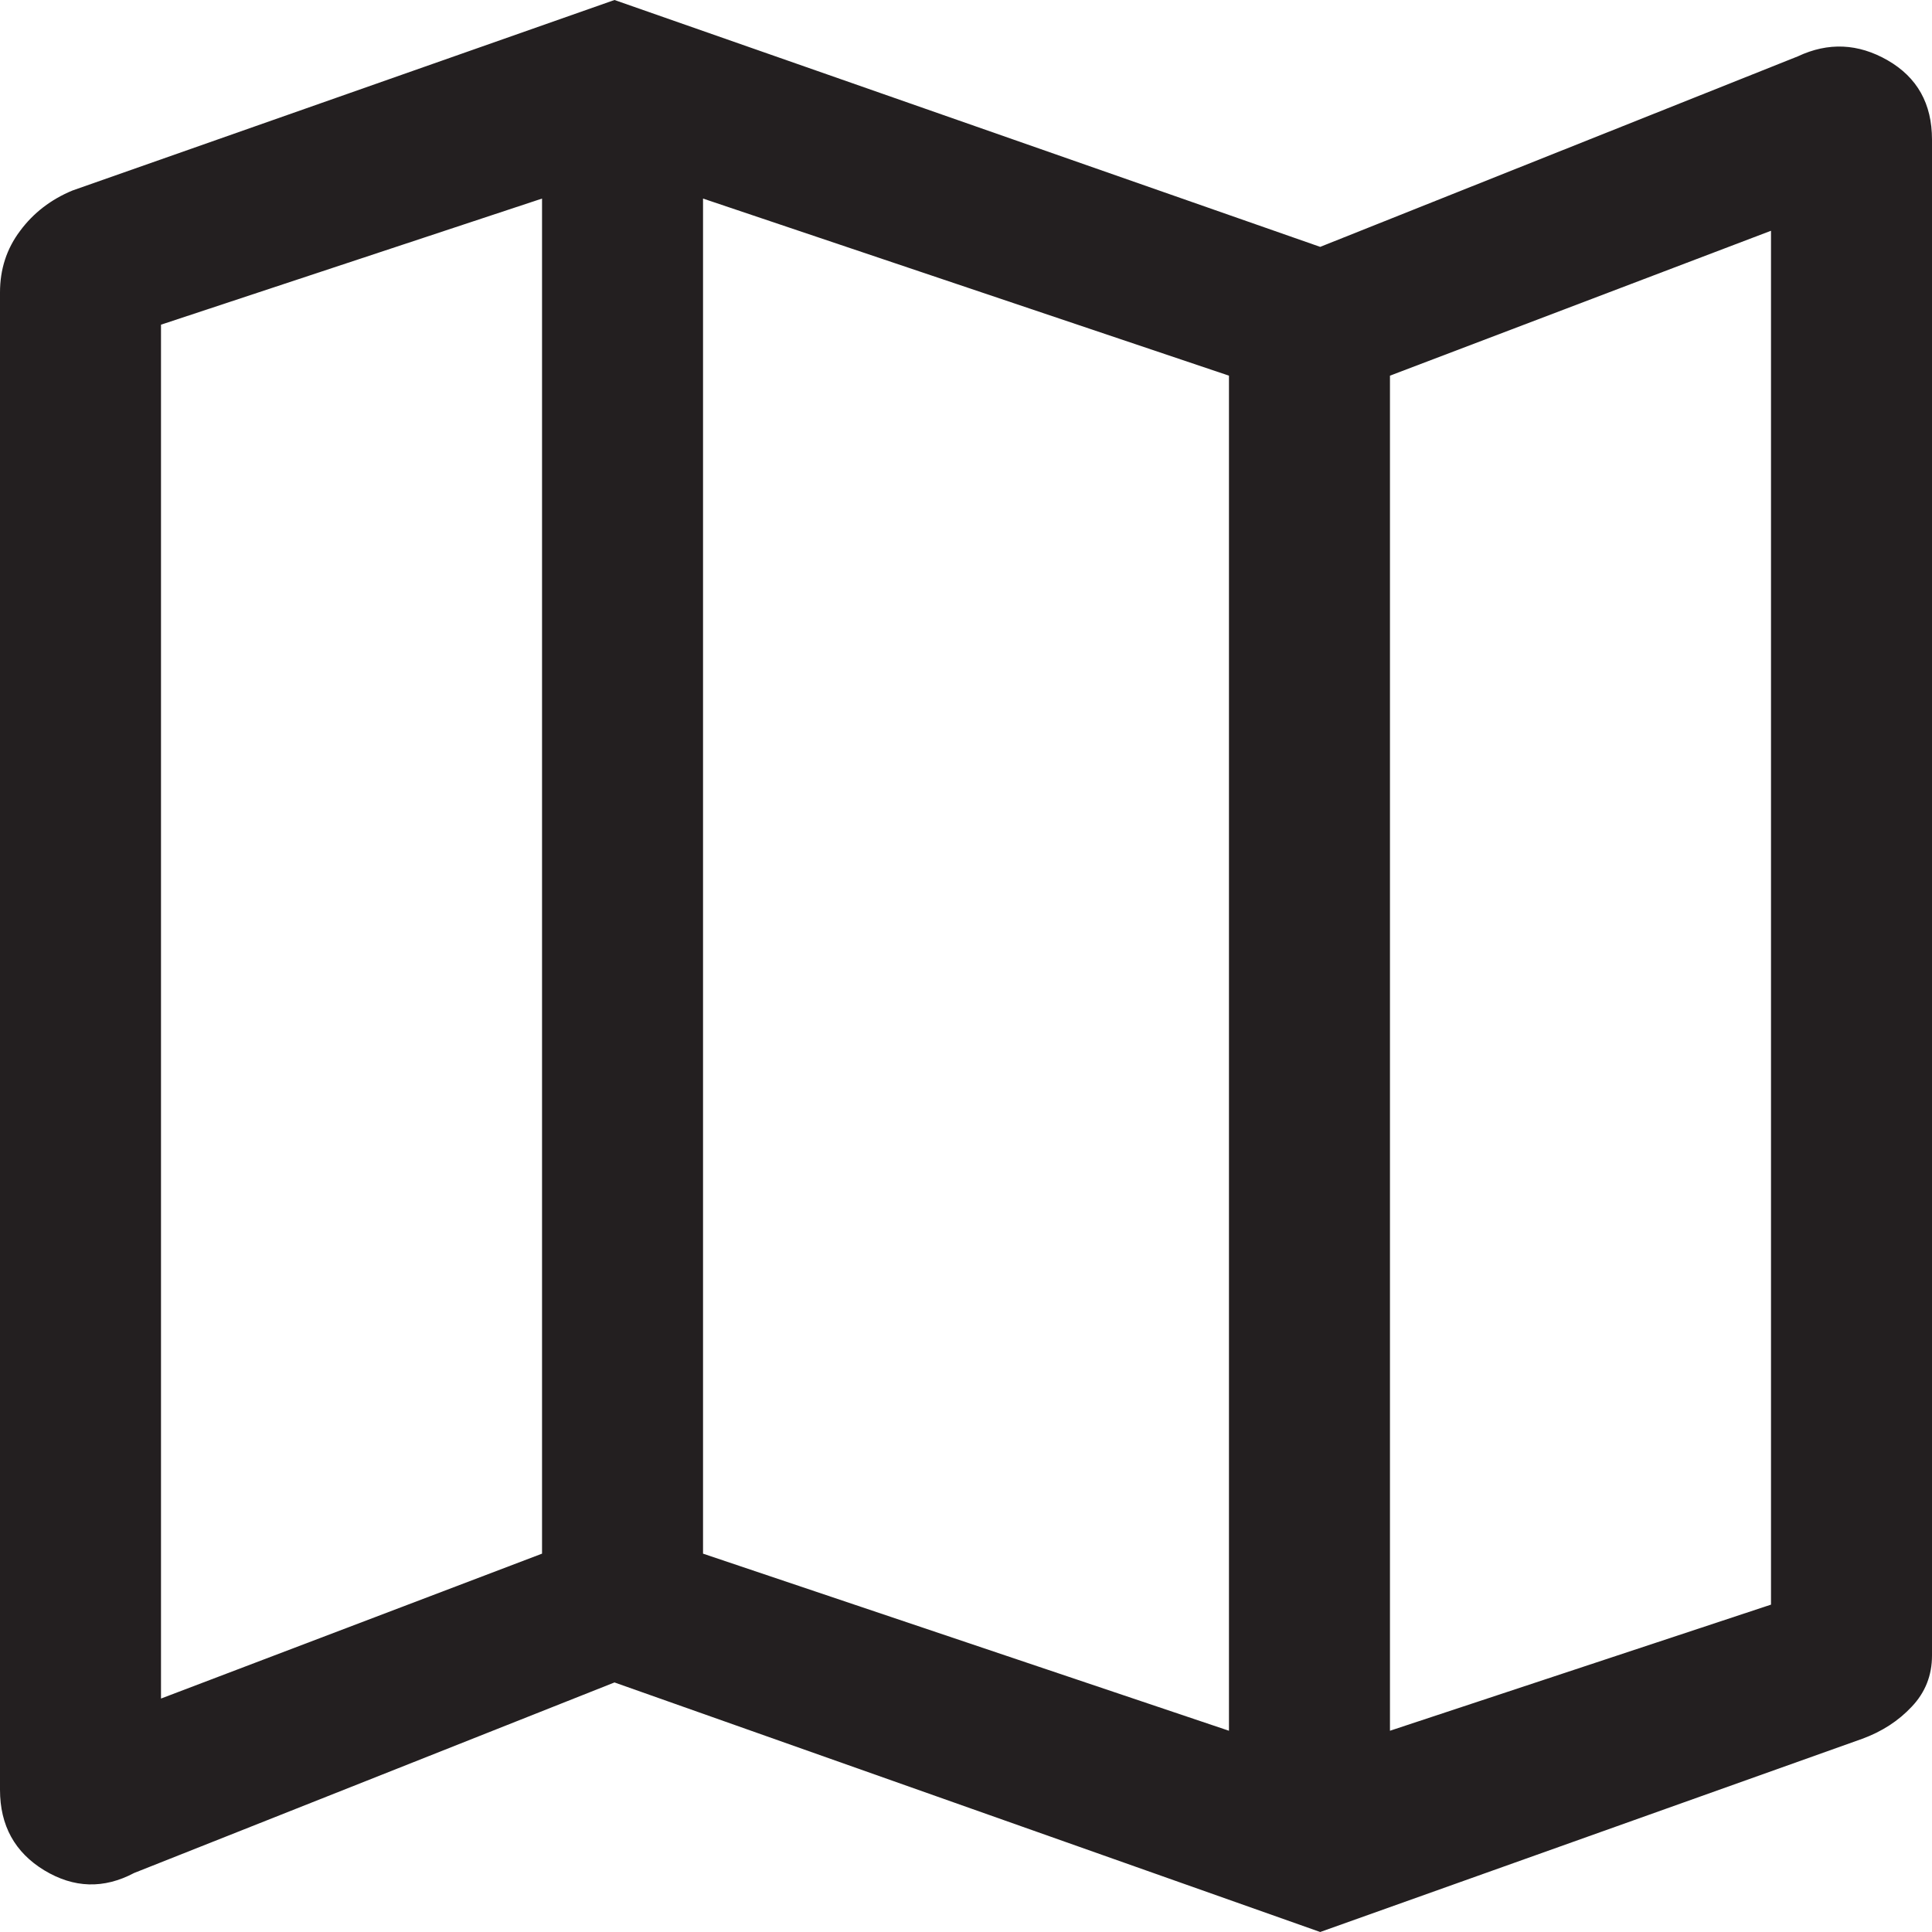 <svg width="18" height="18" viewBox="0 0 18 18" fill="none" xmlns="http://www.w3.org/2000/svg">
<path d="M12.3 18L5.725 15.675L1.25 17.45C0.967 17.6 0.688 17.592 0.412 17.425C0.138 17.258 0 17.008 0 16.675V2.725C0 2.508 0.062 2.317 0.188 2.15C0.312 1.983 0.475 1.858 0.675 1.775L5.725 0L12.3 2.3L16.75 0.525C17.033 0.392 17.312 0.404 17.587 0.562C17.863 0.721 18 0.967 18 1.3V15.425C18 15.608 17.938 15.767 17.812 15.9C17.688 16.033 17.533 16.133 17.35 16.2L12.3 18ZM11.45 16.125V3.5L6.55 1.85V14.475L11.45 16.125ZM12.95 16.125L16.5 14.95V2.15L12.95 3.5V16.125ZM1.5 15.825L5.05 14.475V1.85L1.5 3.025V15.825ZM12.95 3.5V16.125V3.5ZM5.05 1.85V14.475V1.85Z" fill="#231F20"/>
</svg>
